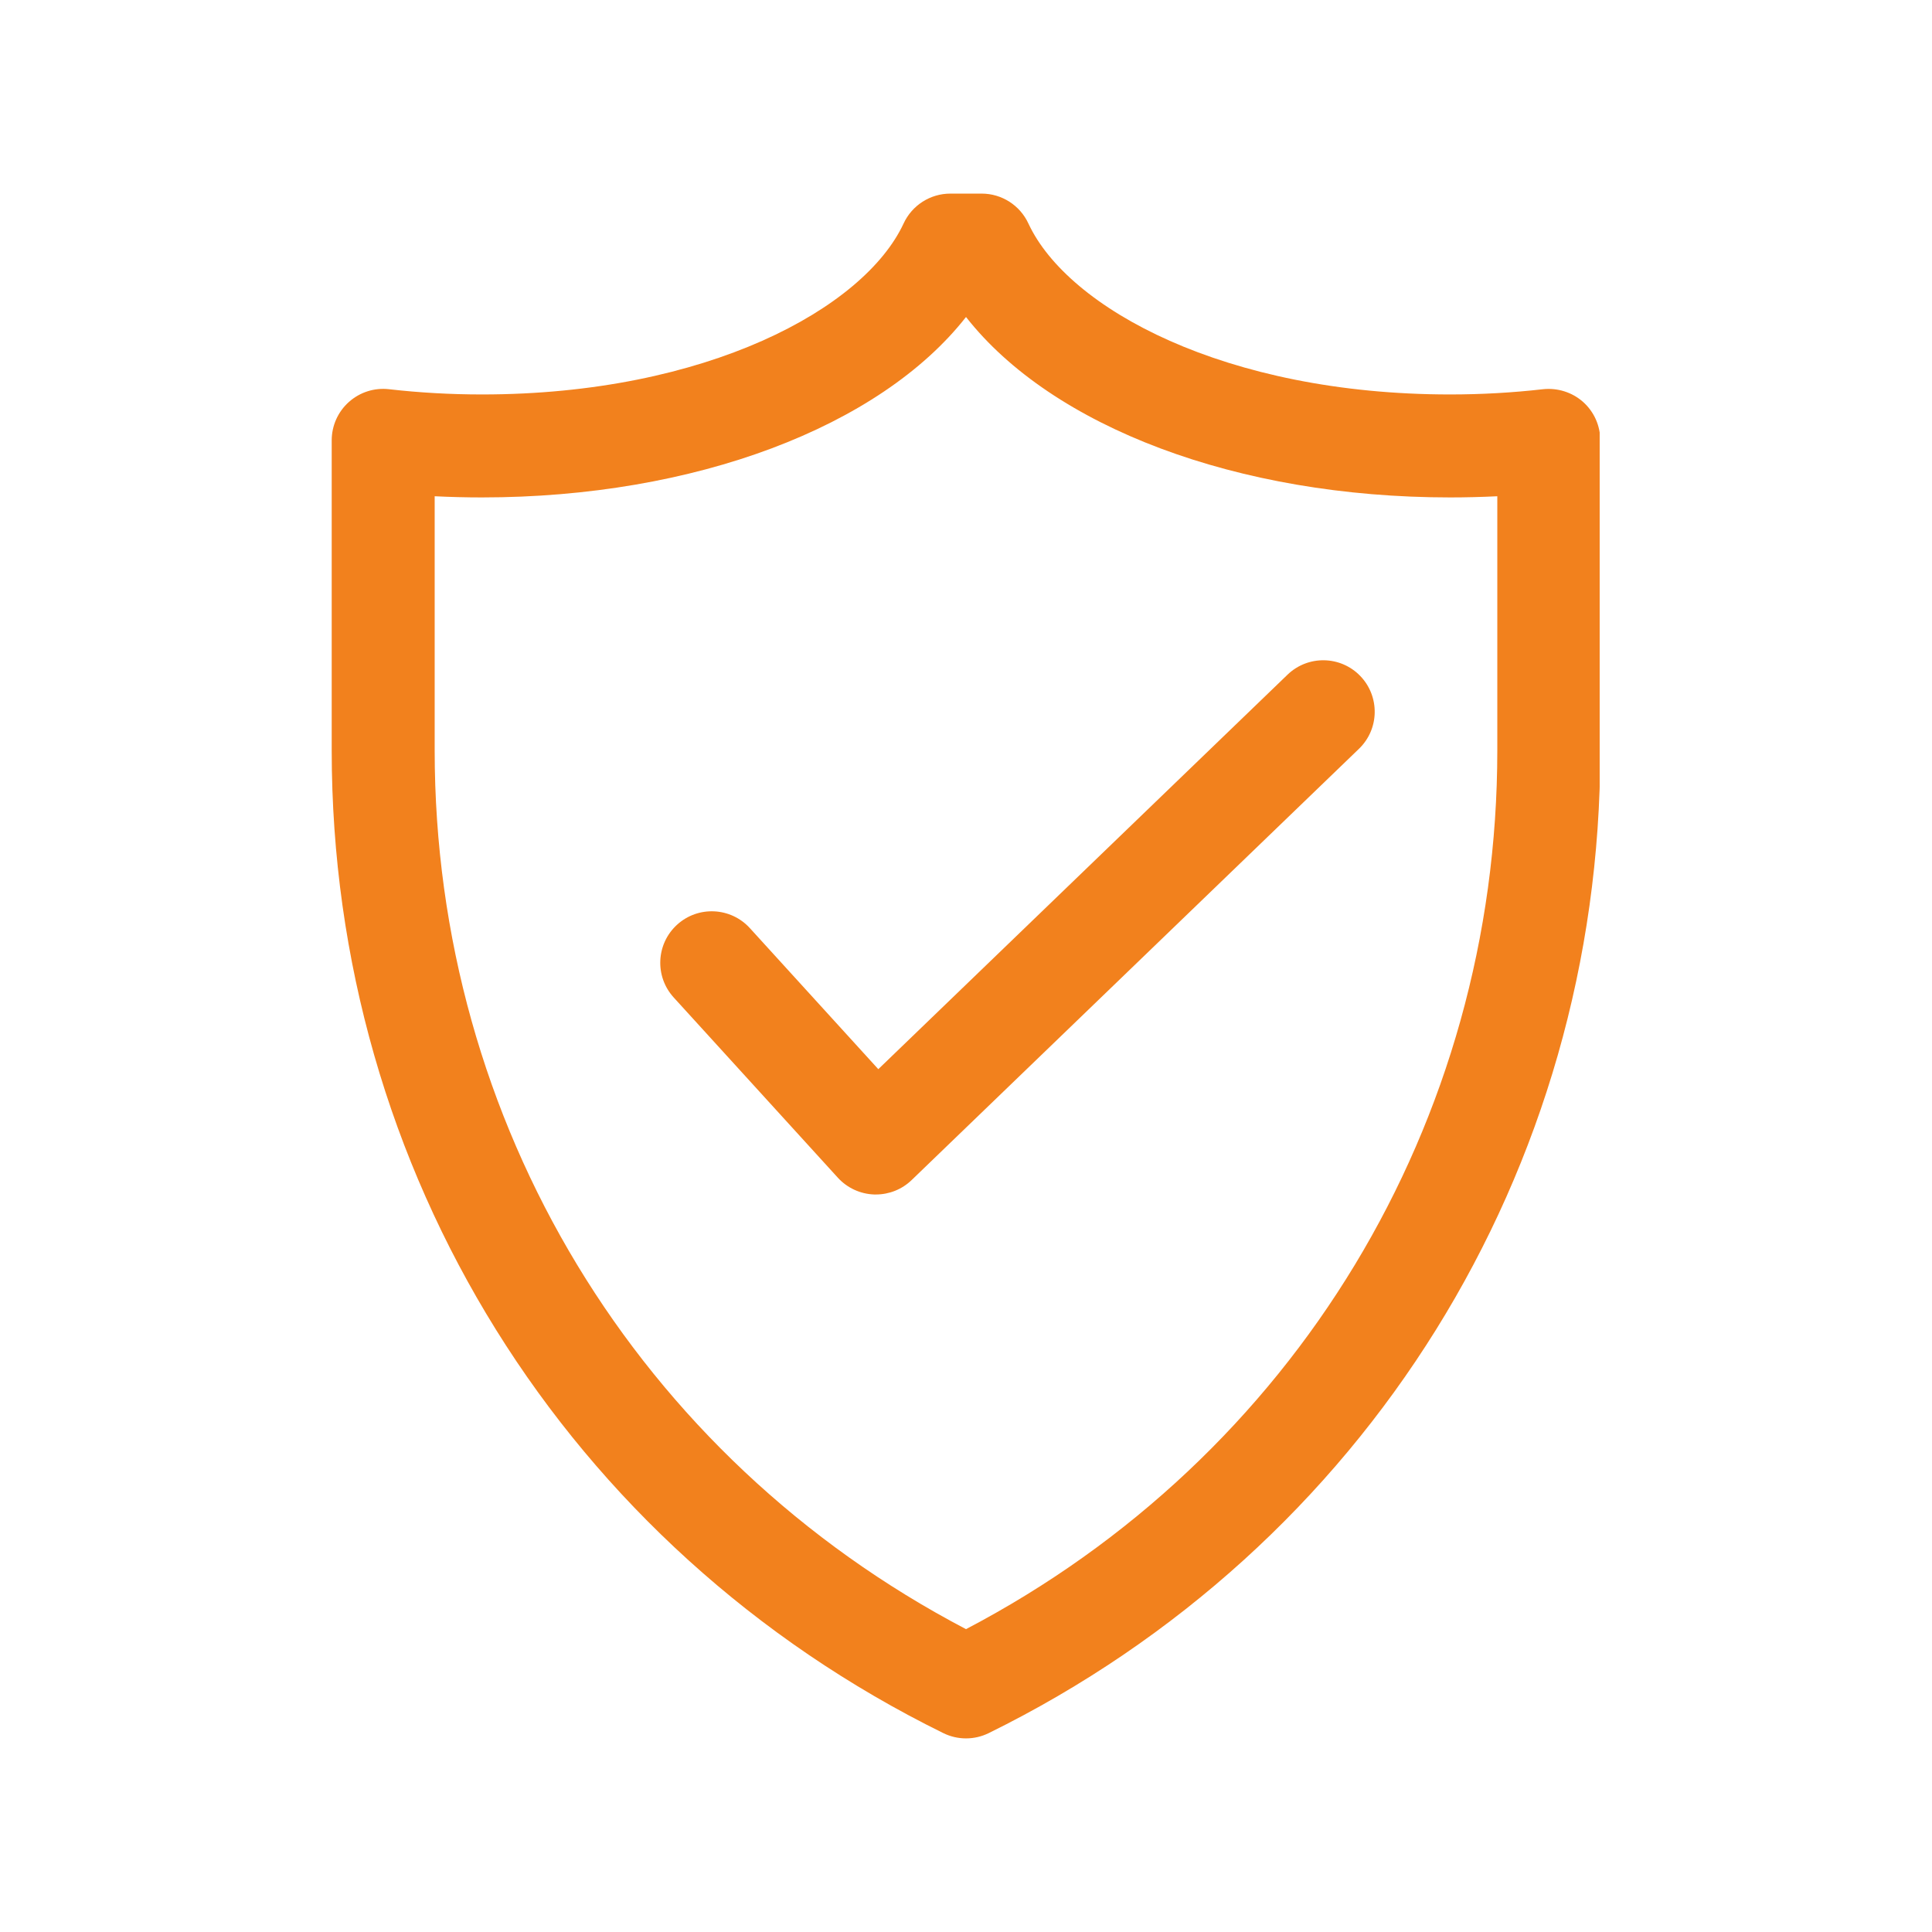 <svg xmlns="http://www.w3.org/2000/svg" xmlns:xlink="http://www.w3.org/1999/xlink" width="300" zoomAndPan="magnify" viewBox="0 0 224.88 225" height="300" preserveAspectRatio="xMidYMid meet"><defs><clipPath id="c69dbf0675"><path d="M 38.566 22.547 L 186.238 22.547 L 186.238 202.453 L 38.566 202.453 Z M 38.566 22.547 " clip-rule="nonzero"></path></clipPath></defs><g clip-path="url(#c69dbf0675)"><path fill="#f2811d" d="M 184.309 46.812 C 183.031 45.676 181.324 45.148 179.633 45.328 C 176.086 45.734 172.449 45.938 168.828 45.938 C 142.645 45.938 124.297 35.918 119.703 26.02 C 118.719 23.902 116.598 22.547 114.266 22.547 L 110.617 22.547 C 108.281 22.547 106.16 23.902 105.176 26.02 C 100.582 35.918 82.234 45.938 56.051 45.938 C 52.43 45.938 48.793 45.734 45.246 45.328 C 43.535 45.133 41.848 45.676 40.574 46.812 C 39.297 47.949 38.57 49.578 38.57 51.285 L 38.57 87.387 C 38.57 136.352 65.859 180.207 109.793 201.836 C 110.625 202.246 111.535 202.453 112.441 202.453 C 113.348 202.453 114.254 202.246 115.09 201.836 C 159.02 180.207 186.309 136.352 186.309 87.387 L 186.309 51.285 C 186.309 49.578 185.582 47.949 184.309 46.812 Z M 174.316 87.387 C 174.316 130.758 150.684 169.699 112.441 189.73 C 74.195 169.699 50.562 130.754 50.562 87.387 L 50.562 57.793 C 52.387 57.883 54.223 57.93 56.051 57.93 C 80.879 57.93 102.414 49.703 112.441 36.918 C 122.461 49.703 143.996 57.93 168.828 57.93 C 170.656 57.93 172.488 57.883 174.316 57.793 Z M 158.359 78.727 C 160.656 81.113 160.59 84.91 158.203 87.207 L 106.109 137.43 C 104.988 138.512 103.496 139.109 101.945 139.109 C 101.883 139.109 101.816 139.109 101.75 139.109 C 100.133 139.055 98.602 138.348 97.512 137.152 L 78.398 116.164 C 76.168 113.715 76.344 109.922 78.793 107.691 C 81.242 105.461 85.035 105.641 87.266 108.086 L 102.227 124.516 L 149.883 78.574 C 152.266 76.277 156.059 76.344 158.359 78.727 Z M 158.359 78.727 " fill-opacity="1" fill-rule="nonzero"></path></g></svg>